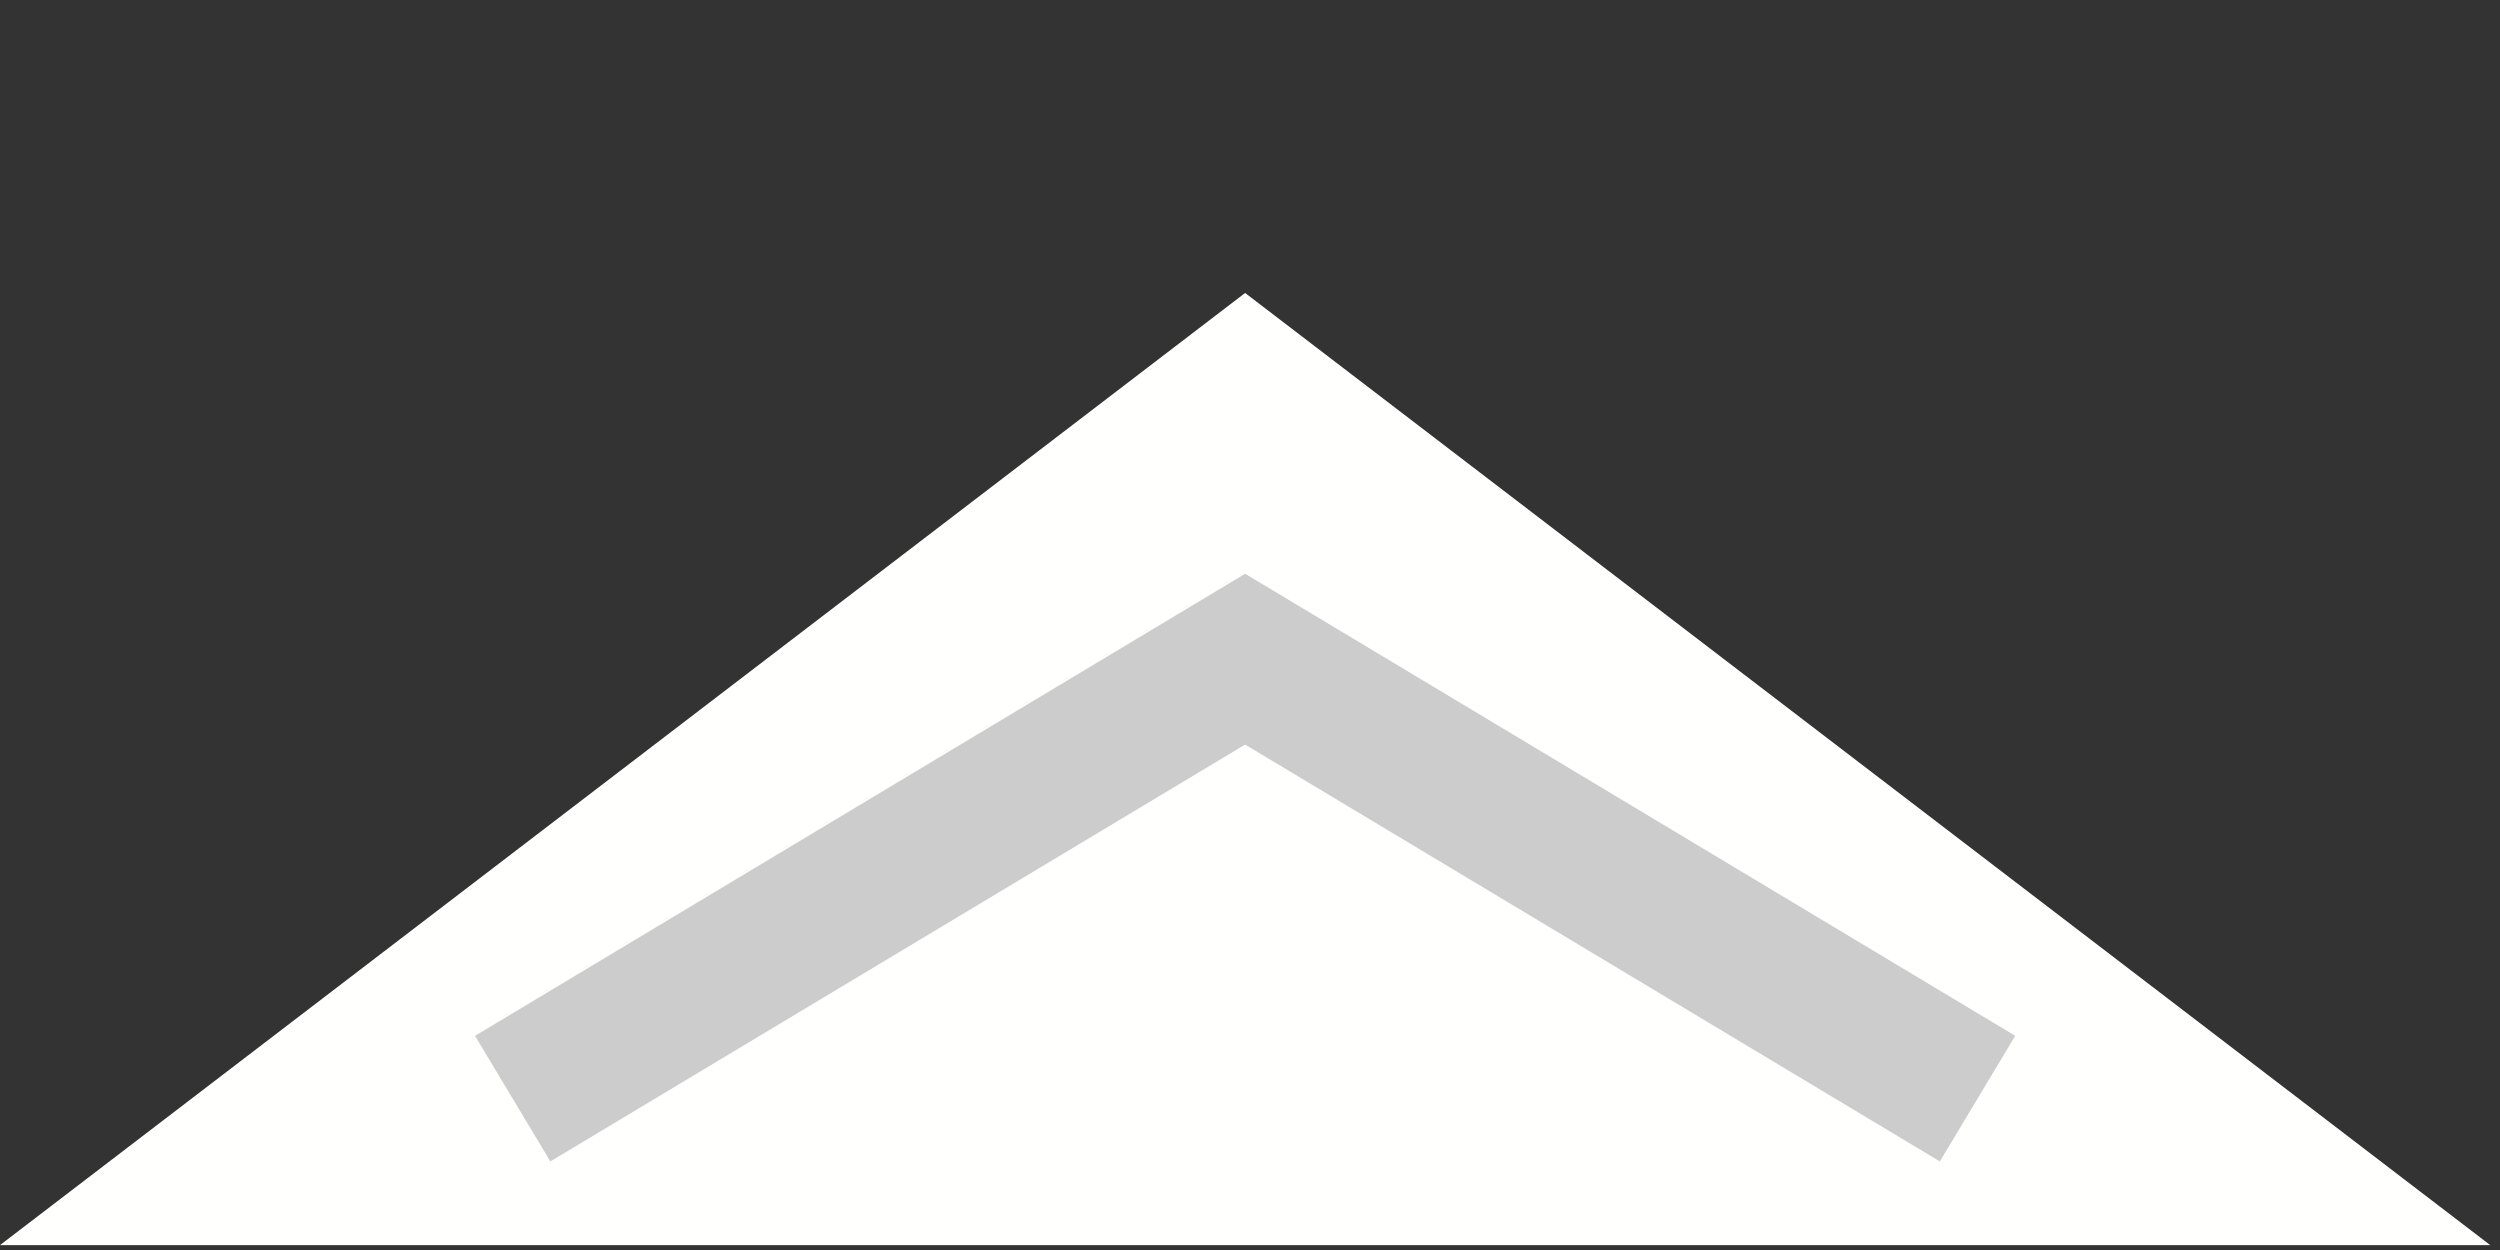 <?xml version="1.0" encoding="UTF-8" standalone="no"?>
<svg
   xmlns:dc="http://purl.org/dc/elements/1.1/"
   xmlns:cc="http://creativecommons.org/ns#"
   xmlns:rdf="http://www.w3.org/1999/02/22-rdf-syntax-ns#"
   xmlns:svg="http://www.w3.org/2000/svg"
   xmlns="http://www.w3.org/2000/svg"
   xmlns:sodipodi="http://sodipodi.sourceforge.net/DTD/sodipodi-0.dtd"
   xmlns:inkscape="http://www.inkscape.org/namespaces/inkscape"
   inkscape:export-ydpi="72"
   inkscape:export-xdpi="72"
   inkscape:export-filename="Z:\PRDC\BREND\_Website\web\img\back-top.png"
   inkscape:version="1.0 (4035a4fb49, 2020-05-01)"
   sodipodi:docname="back-top.svg"
   viewBox="0 0 170.667 85.333"
   height="85.333"
   width="170.667"
   id="svg2"
   version="1.1">
  <rect x="0" y="0" width="170.667" height="85.333" fill="#333333" stroke="none"/>
  <defs
     id="defs6" />
  <sodipodi:namedview
     inkscape:current-layer="g10"
     inkscape:window-maximized="1"
     inkscape:window-y="442"
     inkscape:window-x="-8"
     inkscape:cy="116.50262"
     inkscape:cx="-8.1230039"
     inkscape:zoom="1.7753906"
     showgrid="false"
     id="namedview4"
     inkscape:window-height="1017"
     inkscape:window-width="1920"
     inkscape:pageshadow="2"
     inkscape:pageopacity="0"
     guidetolerance="10"
     gridtolerance="10"
     objecttolerance="10"
     borderopacity="1"
     bordercolor="#666666"
     pagecolor="#ffffff" />
  <g
     id="g10"
     inkscape:label="Image"
     inkscape:groupmode="layer">
    <path
       sodipodi:nodetypes="cccc"
       id="path837"
       d="M 0,85 85,20 170,85 Z"
       style="fill:#fffffe;fill-opacity:1;stroke:none;stroke-width:1px;stroke-linecap:butt;stroke-linejoin:miter;stroke-opacity:1" />
    <path
       sodipodi:nodetypes="ccc"
       id="path839"
       d="M 35,75 85,45 135,75"
       style="fill:none;stroke:#cccccc;stroke-width:10;stroke-linecap:butt;stroke-linejoin:miter;stroke-miterlimit:4;stroke-dasharray:none;stroke-opacity:1" />
  </g>
</svg>

